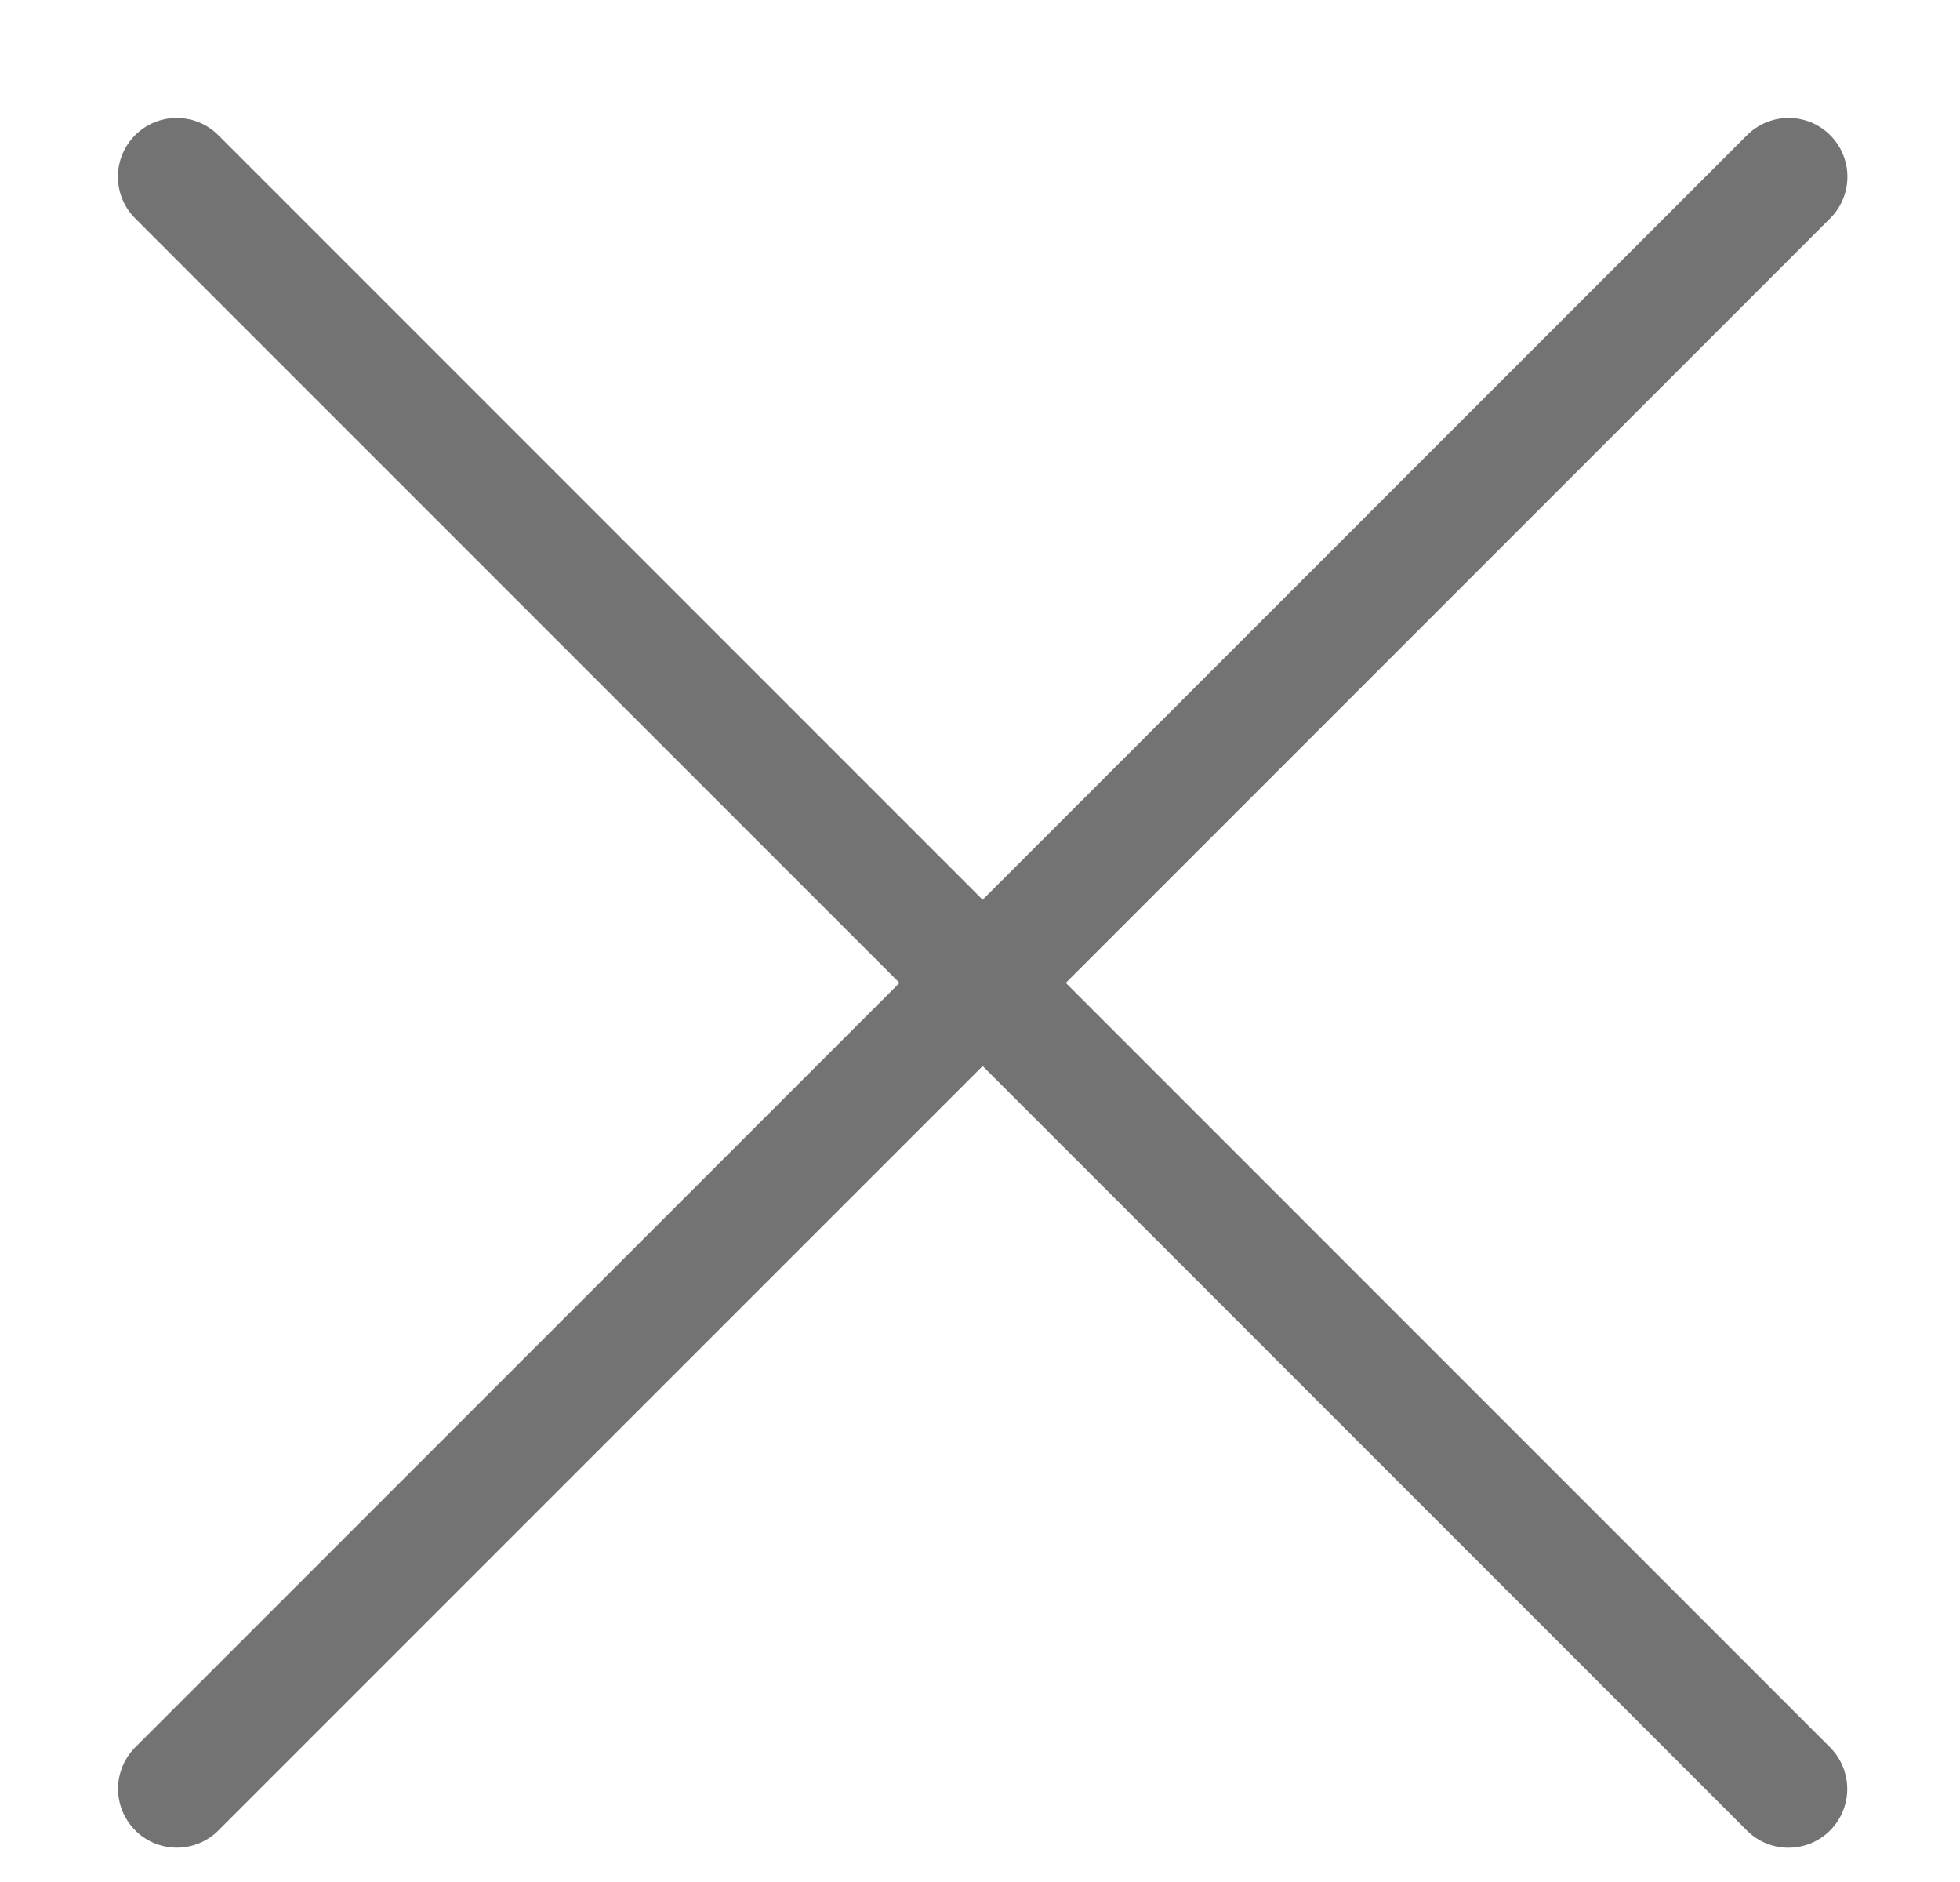 <svg width="25" height="24" viewBox="0 0 25 24" fill="none" xmlns="http://www.w3.org/2000/svg">
<path d="M22.812 22.813L2.254 2.254" stroke="#737373" stroke-width="1.5" stroke-linecap="round" stroke-linejoin="round"/>
<path d="M22.814 2.254L2.256 22.812" stroke="#737373" stroke-width="1.5" stroke-linecap="round" stroke-linejoin="round"/>
</svg>
